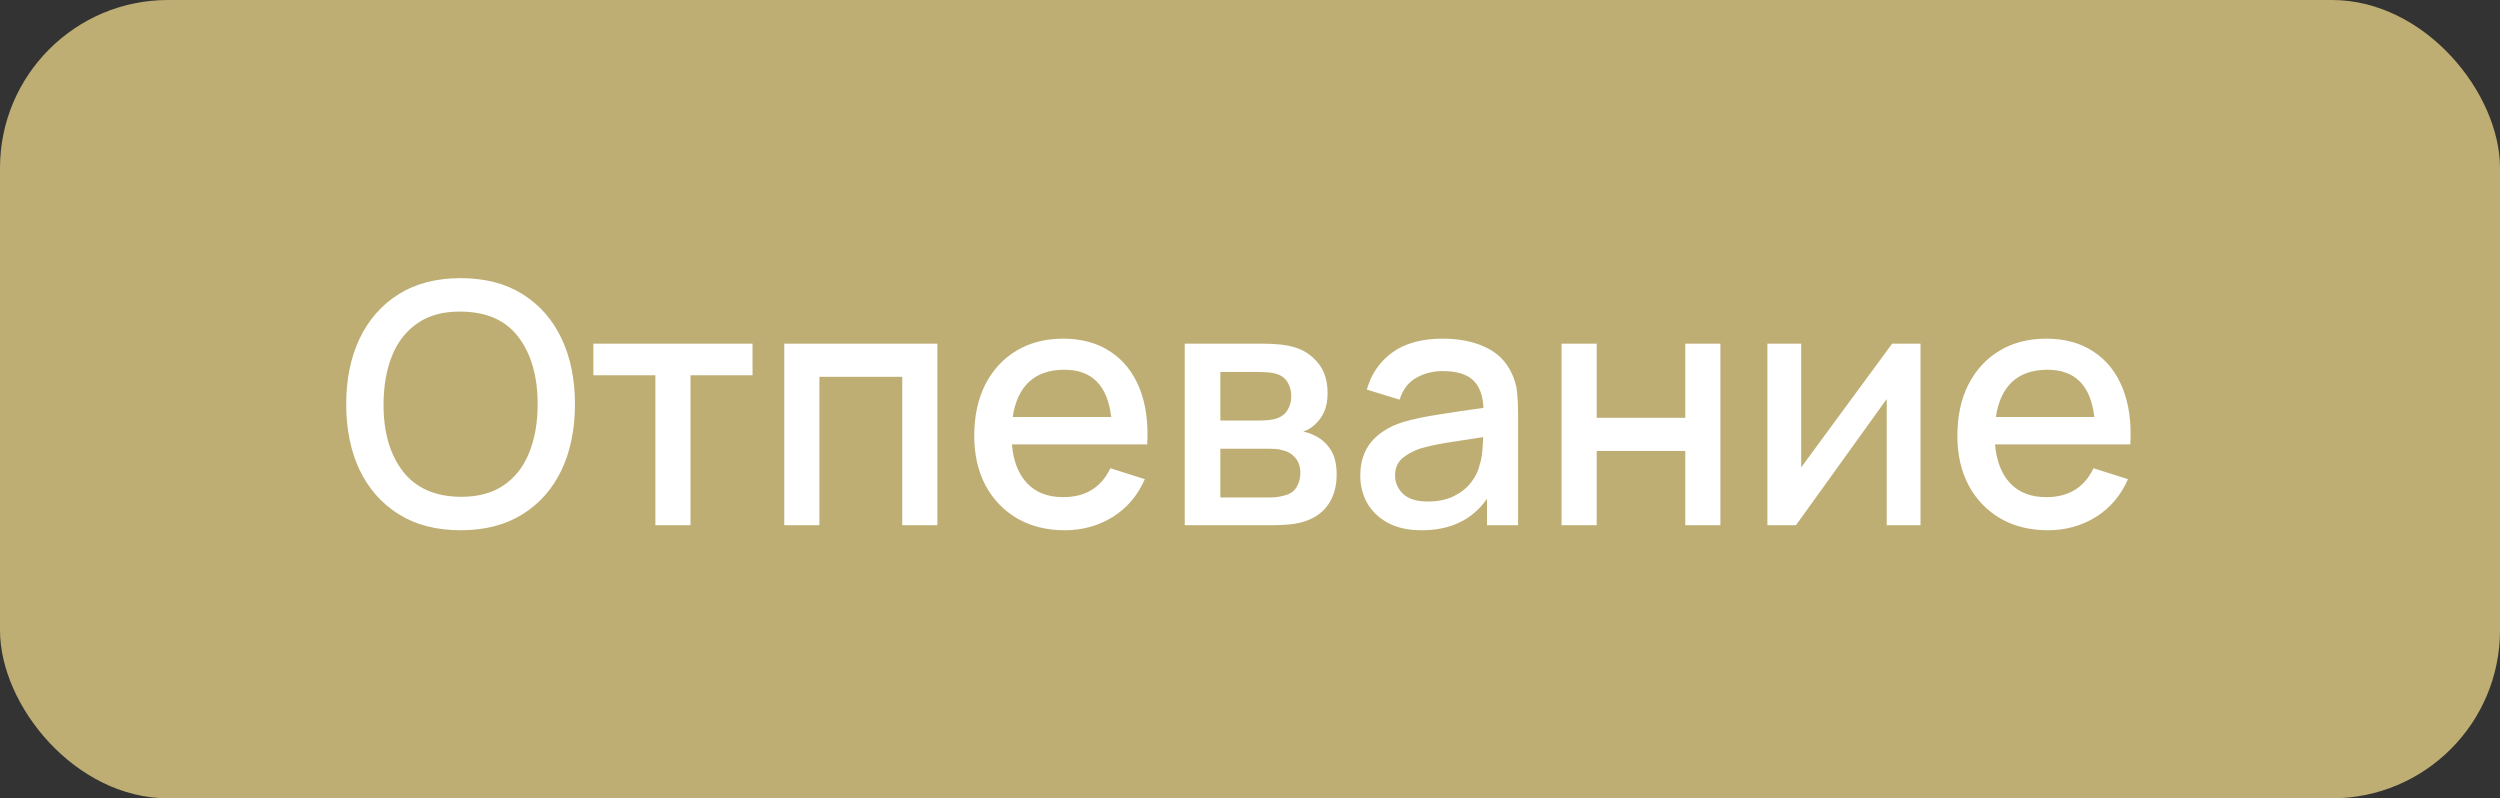 <?xml version="1.0" encoding="UTF-8"?> <svg xmlns="http://www.w3.org/2000/svg" width="119" height="38" viewBox="0 0 119 38" fill="none"><rect x="0" y="0" width="119" height="38" fill="#333333" stroke="none"/> <rect width="119" height="38" rx="8" fill="#BEAE73"></rect> <path d="M21.928 25.24C23.08 25.24 24.061 24.987 24.872 24.48C25.683 23.973 26.301 23.272 26.728 22.376C27.155 21.475 27.368 20.429 27.368 19.24C27.368 18.051 27.155 17.008 26.728 16.112C26.301 15.211 25.683 14.507 24.872 14C24.061 13.493 23.08 13.24 21.928 13.24C20.776 13.24 19.795 13.493 18.984 14C18.173 14.507 17.552 15.211 17.12 16.112C16.693 17.008 16.48 18.051 16.48 19.24C16.48 20.429 16.693 21.475 17.12 22.376C17.552 23.272 18.173 23.973 18.984 24.48C19.795 24.987 20.776 25.24 21.928 25.24ZM21.928 23.648C20.707 23.637 19.787 23.229 19.168 22.424C18.555 21.619 18.251 20.557 18.256 19.24C18.261 18.36 18.397 17.589 18.664 16.928C18.936 16.261 19.344 15.744 19.888 15.376C20.432 15.003 21.112 14.821 21.928 14.832C23.155 14.837 24.072 15.243 24.68 16.048C25.288 16.853 25.592 17.917 25.592 19.24C25.592 20.12 25.456 20.893 25.184 21.56C24.917 22.221 24.512 22.736 23.968 23.104C23.424 23.472 22.744 23.653 21.928 23.648ZM31.196 25H32.868V17.864H35.82V16.36H28.244V17.864H31.196V25ZM37.331 25H39.003V17.936H42.947V25H44.619V16.36H37.331V25ZM50.686 25.24C51.524 25.24 52.284 25.029 52.966 24.608C53.649 24.181 54.158 23.581 54.494 22.808L52.854 22.288C52.417 23.205 51.668 23.664 50.606 23.664C49.881 23.664 49.31 23.445 48.894 23.008C48.478 22.571 48.236 21.952 48.166 21.152H54.606C54.665 20.117 54.542 19.224 54.238 18.472C53.934 17.72 53.473 17.141 52.854 16.736C52.236 16.325 51.486 16.12 50.606 16.12C49.764 16.12 49.025 16.309 48.39 16.688C47.756 17.067 47.26 17.603 46.902 18.296C46.55 18.989 46.374 19.808 46.374 20.752C46.374 21.643 46.553 22.427 46.91 23.104C47.273 23.776 47.777 24.301 48.422 24.68C49.073 25.053 49.828 25.24 50.686 25.24ZM50.67 17.6C51.977 17.6 52.718 18.349 52.894 19.848H48.206C48.313 19.117 48.572 18.56 48.982 18.176C49.393 17.792 49.956 17.6 50.67 17.6ZM56.393 25H60.561C60.812 25 61.063 24.989 61.313 24.968C61.569 24.947 61.799 24.907 62.001 24.848C62.519 24.704 62.919 24.437 63.201 24.048C63.484 23.653 63.625 23.165 63.625 22.584C63.625 22.099 63.532 21.709 63.345 21.416C63.159 21.123 62.916 20.901 62.617 20.752C62.415 20.645 62.22 20.576 62.033 20.544C62.241 20.475 62.428 20.363 62.593 20.208C62.78 20.037 62.927 19.832 63.033 19.592C63.14 19.352 63.193 19.061 63.193 18.72C63.193 18.117 63.039 17.632 62.729 17.264C62.42 16.896 62.047 16.651 61.609 16.528C61.417 16.469 61.196 16.427 60.945 16.4C60.695 16.373 60.444 16.36 60.193 16.36H56.393V25ZM58.089 20.016V17.704H59.881C59.935 17.704 60.06 17.709 60.257 17.72C60.455 17.725 60.633 17.755 60.793 17.808C61.017 17.883 61.185 18.016 61.297 18.208C61.409 18.4 61.465 18.619 61.465 18.864C61.465 19.088 61.412 19.296 61.305 19.488C61.204 19.675 61.052 19.808 60.849 19.888C60.732 19.936 60.593 19.971 60.433 19.992C60.273 20.008 60.116 20.016 59.961 20.016H58.089ZM58.089 23.68V21.36H60.369C60.46 21.36 60.567 21.363 60.689 21.368C60.817 21.373 60.937 21.395 61.049 21.432C61.295 21.485 61.497 21.605 61.657 21.792C61.817 21.979 61.897 22.221 61.897 22.52C61.897 22.744 61.844 22.955 61.737 23.152C61.631 23.349 61.46 23.485 61.225 23.56C60.975 23.64 60.719 23.68 60.457 23.68H58.089ZM67.669 25.24C69.045 25.24 70.083 24.741 70.781 23.744V25H72.261V19.68C72.261 19.317 72.245 18.979 72.213 18.664C72.181 18.349 72.096 18.051 71.957 17.768C71.691 17.197 71.269 16.781 70.693 16.52C70.123 16.253 69.451 16.12 68.677 16.12C67.68 16.12 66.88 16.339 66.277 16.776C65.675 17.213 65.269 17.803 65.061 18.544L66.621 19.024C66.771 18.544 67.035 18.197 67.413 17.984C67.792 17.771 68.208 17.664 68.661 17.664C69.333 17.664 69.819 17.808 70.117 18.096C70.421 18.379 70.587 18.819 70.613 19.416C69.909 19.512 69.221 19.613 68.549 19.72C67.877 19.821 67.291 19.944 66.789 20.088C66.123 20.301 65.616 20.619 65.269 21.04C64.923 21.461 64.749 21.997 64.749 22.648C64.749 23.117 64.859 23.549 65.077 23.944C65.301 24.333 65.629 24.648 66.061 24.888C66.499 25.123 67.035 25.24 67.669 25.24ZM67.965 23.872C67.432 23.872 67.037 23.749 66.781 23.504C66.531 23.259 66.405 22.968 66.405 22.632C66.405 22.291 66.517 22.021 66.741 21.824C66.971 21.627 67.256 21.469 67.597 21.352C67.96 21.245 68.387 21.152 68.877 21.072C69.373 20.992 69.947 20.904 70.597 20.808C70.592 21.011 70.579 21.237 70.557 21.488C70.536 21.739 70.491 21.963 70.421 22.16C70.357 22.443 70.221 22.715 70.013 22.976C69.811 23.237 69.536 23.453 69.189 23.624C68.848 23.789 68.44 23.872 67.965 23.872ZM74.331 25H76.003V21.464H80.219V25H81.891V16.36H80.219V19.888H76.003V16.36H74.331V25ZM91.416 16.36H90.064L85.736 22.248V16.36H84.128V25H85.488L89.808 18.992V25H91.416V16.36ZM97.483 25.24C98.321 25.24 99.081 25.029 99.763 24.608C100.446 24.181 100.955 23.581 101.291 22.808L99.651 22.288C99.214 23.205 98.465 23.664 97.403 23.664C96.678 23.664 96.107 23.445 95.691 23.008C95.275 22.571 95.033 21.952 94.963 21.152H101.403C101.462 20.117 101.339 19.224 101.035 18.472C100.731 17.72 100.27 17.141 99.651 16.736C99.033 16.325 98.283 16.12 97.403 16.12C96.561 16.12 95.822 16.309 95.187 16.688C94.553 17.067 94.057 17.603 93.699 18.296C93.347 18.989 93.171 19.808 93.171 20.752C93.171 21.643 93.35 22.427 93.707 23.104C94.07 23.776 94.574 24.301 95.219 24.68C95.87 25.053 96.625 25.24 97.483 25.24ZM97.467 17.6C98.774 17.6 99.515 18.349 99.691 19.848H95.003C95.11 19.117 95.369 18.56 95.779 18.176C96.19 17.792 96.753 17.6 97.467 17.6Z" fill="white"></path> </svg> 